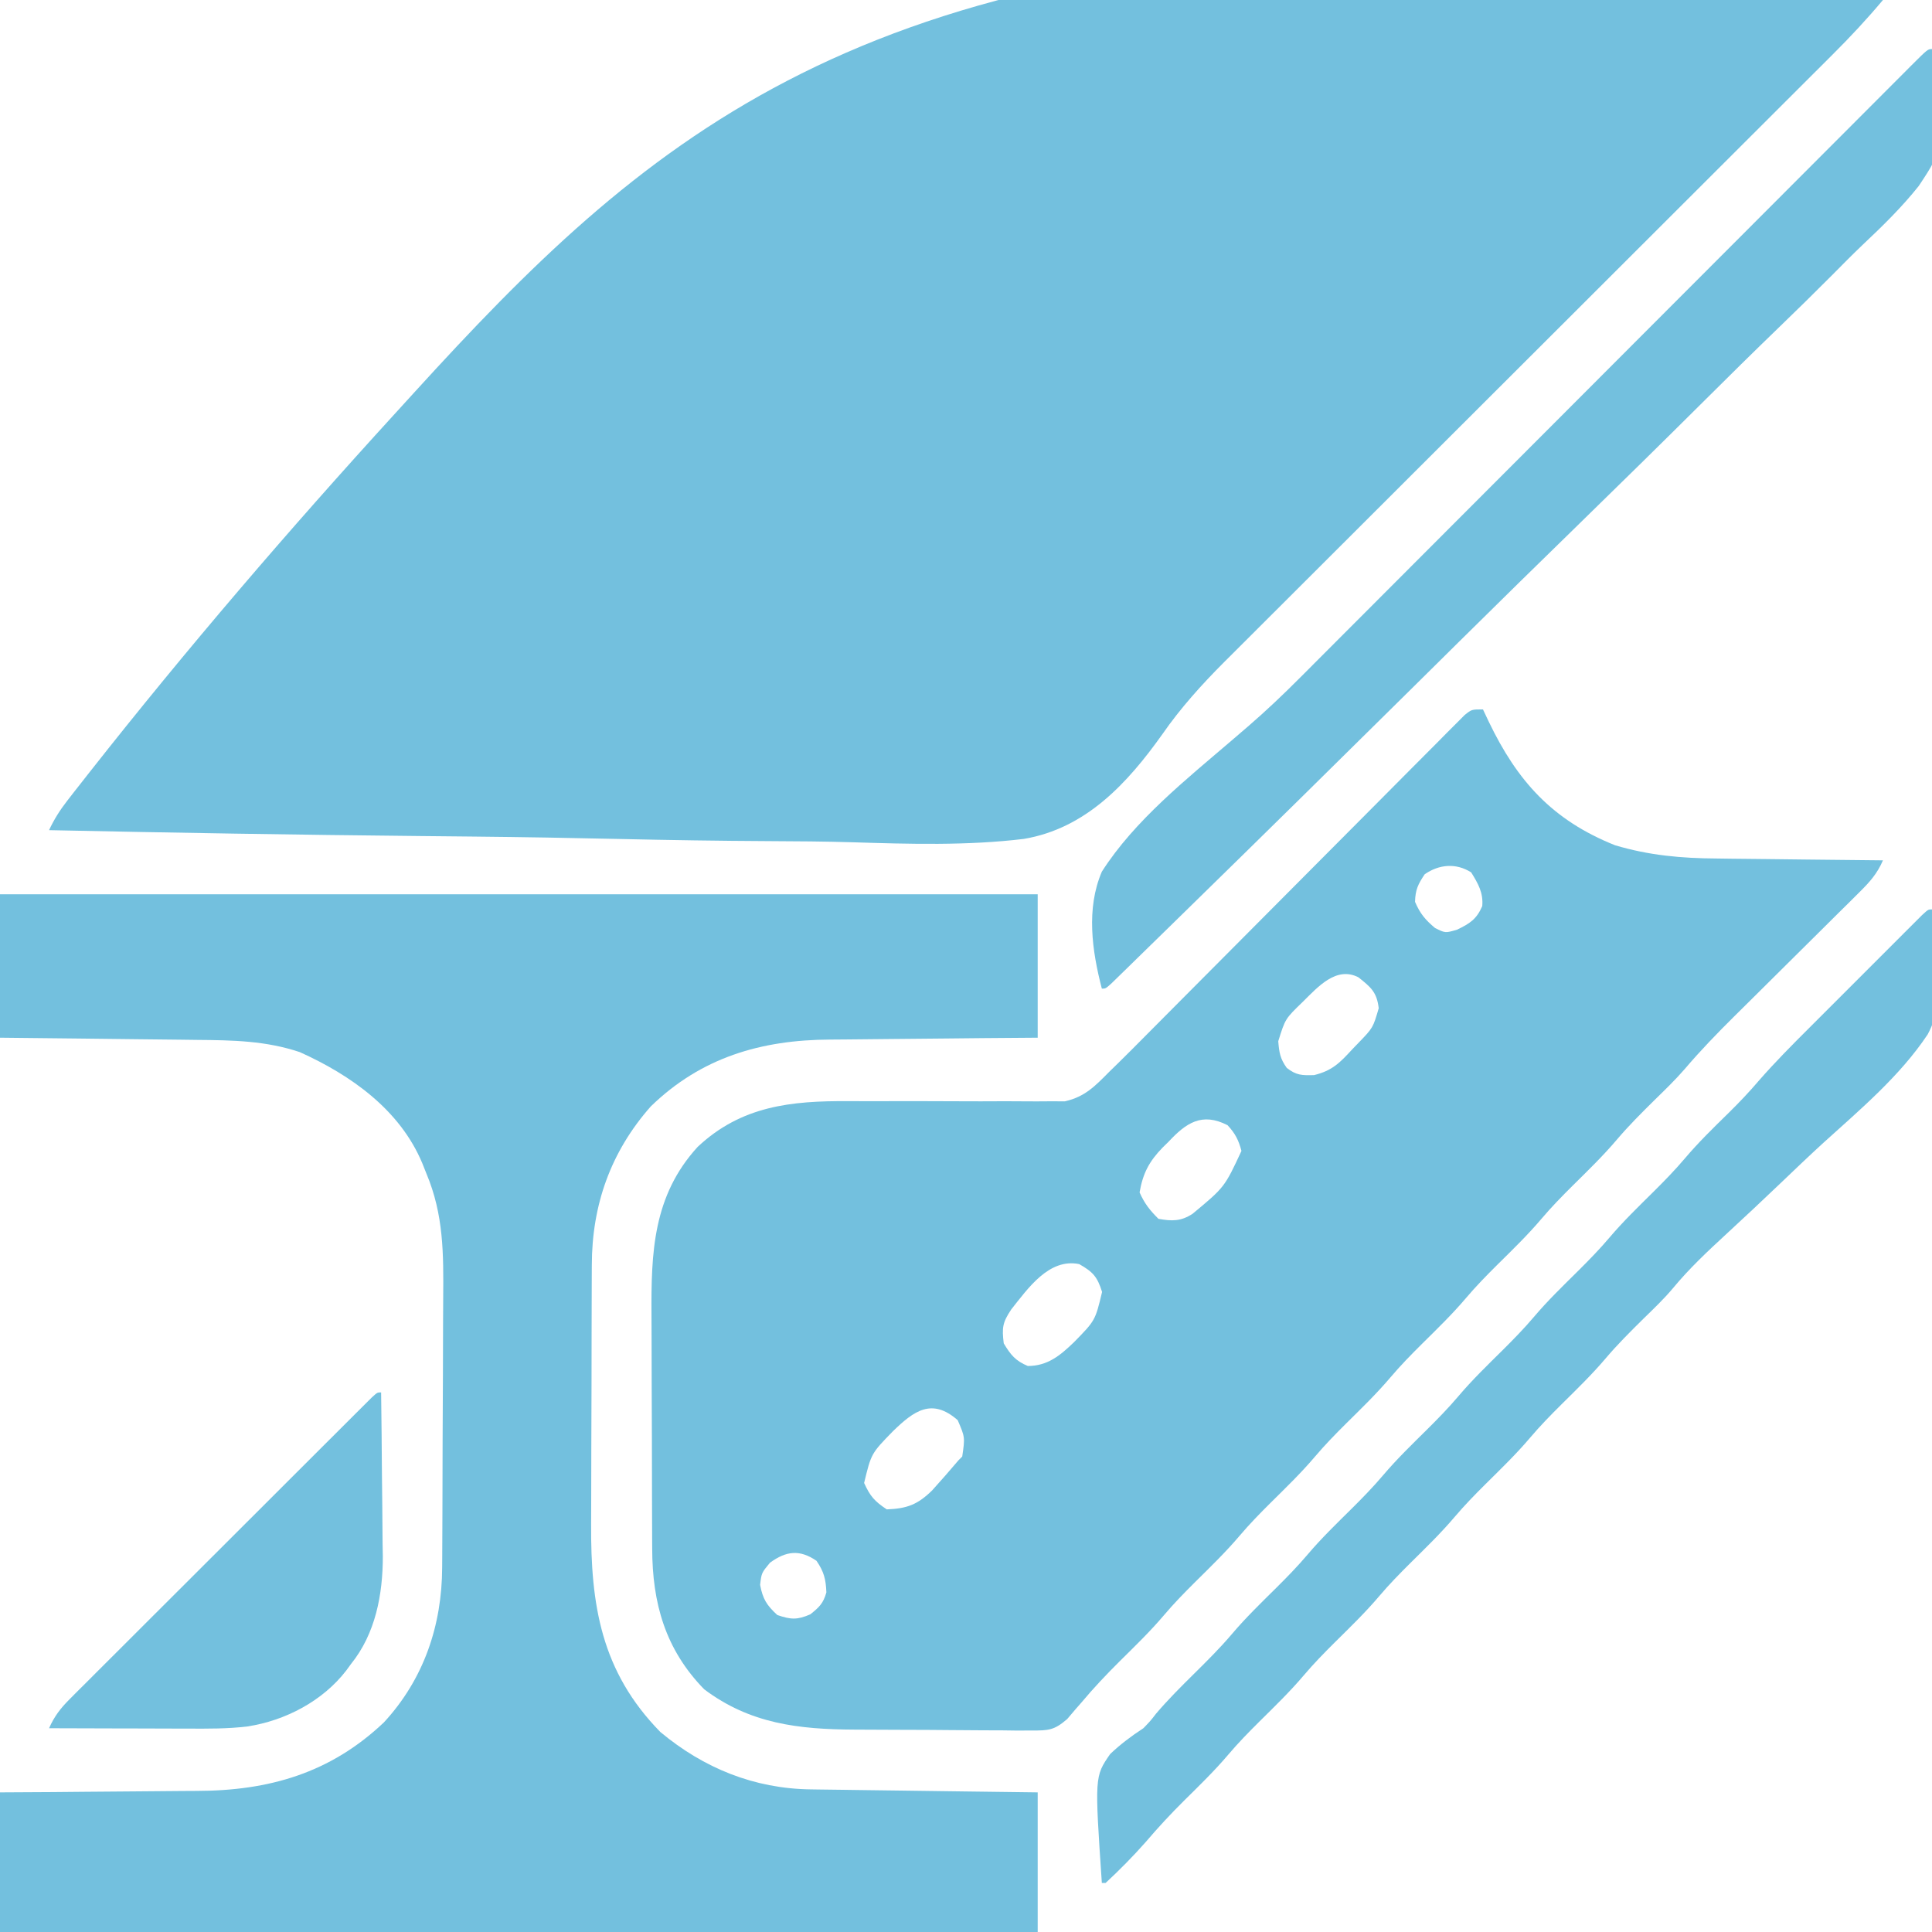 <?xml version="1.0" encoding="UTF-8"?>
<svg version="1.1" xmlns="http://www.w3.org/2000/svg" width="512" height="512">
<path d="M0 0 C2.283 0.142 4.566 0.281 6.85 0.419 C45.784 2.802 84.3 7.161 122.776 13.642 C118.556 18.678 114.153 23.404 109.496 28.036 C108.785 28.746 108.074 29.457 107.342 30.19 C104.975 32.556 102.604 34.919 100.233 37.282 C98.529 38.984 96.825 40.687 95.122 42.389 C90.983 46.524 86.842 50.657 82.7 54.789 C77.871 59.608 73.044 64.429 68.218 69.252 C59.603 77.86 50.986 86.466 42.367 95.071 C41.852 95.586 41.336 96.1 40.806 96.63 C36.627 100.802 32.448 104.974 28.269 109.146 C24.618 112.791 20.966 116.437 17.315 120.082 C16.544 120.852 16.544 120.852 15.757 121.638 C7.17 130.211 -1.415 138.786 -9.998 147.362 C-14.812 152.172 -19.626 156.98 -24.443 161.786 C-28.974 166.306 -33.502 170.828 -38.028 175.351 C-39.687 177.008 -41.347 178.664 -43.007 180.319 C-45.28 182.584 -47.549 184.852 -49.817 187.121 C-50.796 188.095 -50.796 188.095 -51.795 189.088 C-57.779 195.085 -63.334 201.233 -68.171 208.197 C-77.467 221.277 -88.483 233.182 -104.881 235.96 C-119.934 237.779 -135.177 237.325 -150.304 236.852 C-157.702 236.626 -165.099 236.583 -172.501 236.548 C-185.692 236.481 -198.877 236.276 -212.065 235.98 C-224.851 235.695 -237.636 235.476 -250.425 235.345 C-251.218 235.337 -252.01 235.328 -252.826 235.32 C-256.803 235.28 -260.779 235.24 -264.755 235.202 C-297.583 234.882 -330.403 234.338 -363.224 233.642 C-361.87 230.74 -360.32 228.301 -358.353 225.776 C-357.467 224.636 -357.467 224.636 -356.562 223.472 C-355.91 222.643 -355.259 221.815 -354.587 220.961 C-353.893 220.075 -353.198 219.19 -352.483 218.277 C-326.741 185.575 -299.692 154.069 -271.628 123.34 C-269.854 121.397 -268.084 119.452 -266.313 117.507 C-206.405 51.791 -151.634 2.444 0 0 Z " fill="#73c0de" transform="translate(376.224,-13.642)"/>
<path d="M0 0 C0.508 1.074 1.016 2.148 1.539 3.254 C9.07 18.931 18.325 29.336 35 36 C43.992 38.684 52.613 39.462 61.957 39.512 C63.226 39.53 64.495 39.548 65.802 39.566 C69.128 39.611 72.453 39.643 75.779 39.67 C79.192 39.7 82.605 39.746 86.018 39.791 C92.678 39.875 99.339 39.944 106 40 C104.497 43.523 102.464 45.773 99.753 48.458 C98.875 49.333 97.997 50.208 97.092 51.109 C96.13 52.057 95.169 53.005 94.207 53.953 C93.217 54.937 92.228 55.921 91.239 56.905 C88.634 59.497 86.023 62.084 83.41 64.669 C79.246 68.79 75.089 72.917 70.934 77.049 C69.493 78.48 68.048 79.908 66.603 81.335 C62.053 85.851 57.634 90.405 53.484 95.292 C50.975 98.18 48.234 100.828 45.5 103.5 C42.049 106.908 38.639 110.296 35.5 114 C31.835 118.324 27.785 122.241 23.758 126.223 C20.894 129.066 18.111 131.919 15.5 135 C11.835 139.324 7.785 143.241 3.758 147.223 C0.894 150.066 -1.889 152.919 -4.5 156 C-8.165 160.324 -12.215 164.241 -16.242 168.223 C-19.106 171.066 -21.889 173.919 -24.5 177 C-28.165 181.324 -32.215 185.241 -36.242 189.223 C-39.106 192.066 -41.889 194.919 -44.5 198 C-48.165 202.324 -52.215 206.241 -56.242 210.223 C-59.106 213.066 -61.889 215.919 -64.5 219 C-68.165 223.324 -72.215 227.241 -76.242 231.223 C-79.106 234.066 -81.889 236.919 -84.5 240 C-88.159 244.318 -92.203 248.229 -96.225 252.205 C-99.793 255.748 -103.209 259.359 -106.438 263.219 C-106.953 263.807 -107.469 264.394 -108 265 C-108.722 265.849 -109.445 266.699 -110.189 267.574 C-113.605 270.522 -115.093 270.619 -119.543 270.599 C-120.849 270.605 -122.154 270.612 -123.5 270.618 C-124.919 270.599 -126.338 270.579 -127.758 270.559 C-129.226 270.554 -130.695 270.552 -132.164 270.552 C-135.242 270.545 -138.32 270.523 -141.398 270.487 C-145.315 270.442 -149.231 270.427 -153.148 270.423 C-156.184 270.419 -159.219 270.403 -162.255 270.384 C-163.697 270.376 -165.139 270.369 -166.582 270.364 C-181.33 270.297 -194.227 268.822 -206.375 259.688 C-216.71 249.107 -220.14 236.813 -220.161 222.349 C-220.166 221.513 -220.171 220.676 -220.176 219.813 C-220.191 217.062 -220.198 214.31 -220.203 211.559 C-220.206 210.612 -220.209 209.665 -220.212 208.689 C-220.227 203.674 -220.236 198.659 -220.24 193.643 C-220.246 188.498 -220.27 183.353 -220.298 178.208 C-220.317 174.222 -220.322 170.235 -220.324 166.248 C-220.327 164.353 -220.335 162.458 -220.348 160.564 C-220.456 143.938 -219.959 128.889 -208.117 115.941 C-196.582 105.083 -183.333 103.711 -168.218 103.817 C-165.732 103.832 -163.247 103.831 -160.762 103.824 C-153.701 103.805 -146.641 103.798 -139.58 103.845 C-135.244 103.873 -130.91 103.867 -126.574 103.838 C-124.931 103.834 -123.288 103.843 -121.646 103.864 C-119.343 103.893 -117.044 103.879 -114.742 103.855 C-112.784 103.86 -112.784 103.86 -110.787 103.866 C-105.44 102.643 -102.796 99.823 -99 96 C-98.263 95.282 -97.526 94.564 -96.767 93.824 C-94.265 91.368 -91.794 88.884 -89.327 86.393 C-88.385 85.446 -87.443 84.499 -86.501 83.552 C-84.488 81.53 -82.477 79.506 -80.467 77.481 C-77.289 74.28 -74.107 71.084 -70.923 67.889 C-61.877 58.81 -52.834 49.725 -43.802 40.631 C-38.802 35.596 -33.796 30.566 -28.784 25.542 C-25.616 22.366 -22.455 19.184 -19.298 15.996 C-16.88 13.559 -14.452 11.131 -12.026 8.701 C-11.152 7.815 -10.277 6.928 -9.377 6.015 C-8.576 5.217 -7.776 4.419 -6.951 3.597 C-6.257 2.899 -5.562 2.2 -4.846 1.48 C-3 0 -3 0 0 0 Z M-15.438 43.688 C-17.211 46.313 -17.923 47.826 -18 51 C-16.667 54.11 -15.278 55.767 -12.688 57.938 C-9.978 59.29 -9.978 59.29 -6.875 58.375 C-3.467 56.745 -1.694 55.603 -0.188 52.125 C0.125 48.585 -1.296 46.134 -3.125 43.188 C-7.186 40.616 -11.673 41.081 -15.438 43.688 Z M-47.75 77.5 C-52.396 81.985 -52.396 81.985 -54.25 87.938 C-54.004 90.957 -53.746 92.555 -52 95 C-49.448 96.985 -48.015 97 -44.754 96.914 C-39.935 95.741 -37.9 93.631 -34.625 90.062 C-33.826 89.236 -33.826 89.236 -33.012 88.393 C-29.136 84.38 -29.136 84.38 -27.625 79.188 C-28.127 74.919 -29.691 73.632 -33 71 C-38.89 67.96 -43.804 73.611 -47.75 77.5 Z M-83.312 114.562 C-83.837 115.076 -84.361 115.59 -84.9 116.119 C-88.429 119.756 -90.115 122.886 -91 128 C-89.678 130.975 -88.291 132.709 -86 135 C-82.446 135.64 -80.061 135.691 -76.973 133.68 C-68.478 126.628 -68.478 126.628 -64 117 C-64.776 114.108 -65.646 112.38 -67.688 110.188 C-74.508 106.685 -78.714 109.635 -83.312 114.562 Z M-125 159 C-127.342 162.513 -127.496 163.865 -127 168 C-125.172 171.047 -123.913 172.615 -120.625 174 C-115.361 174 -112.013 171.194 -108.375 167.688 C-102.743 161.944 -102.743 161.944 -100.938 154.375 C-102.209 150.337 -103.344 149.077 -107 147 C-115.007 145.358 -120.594 153.47 -125 159 Z M-156.352 191.281 C-162.111 197.182 -162.111 197.182 -164 205 C-162.396 208.529 -161.258 209.828 -158 212 C-152.63 211.801 -149.826 210.73 -146 207 C-143.612 204.378 -141.299 201.7 -139 199 C-138.67 198.67 -138.34 198.34 -138 198 C-137.254 192.882 -137.254 192.882 -139.199 188.359 C-146.054 182.351 -150.829 185.923 -156.352 191.281 Z M-188.938 226.125 C-191.188 228.834 -191.188 228.834 -191.562 232 C-190.856 235.77 -189.818 237.404 -187 240 C-183.397 241.226 -181.755 241.326 -178.25 239.812 C-175.863 237.89 -174.838 236.934 -174 234 C-174.146 230.499 -174.642 228.524 -176.625 225.625 C-181.094 222.567 -184.65 223.024 -188.938 226.125 Z " fill="#73c0de" transform="translate(393,188)"/>
<path d="M0 0 C90.75 0 181.5 0 275 0 C275 12.54 275 25.08 275 38 C270.147 38.037 265.293 38.075 260.293 38.113 C257.199 38.144 254.104 38.175 251.01 38.209 C246.11 38.263 241.21 38.314 236.31 38.346 C232.354 38.373 228.399 38.413 224.444 38.463 C222.943 38.48 221.442 38.491 219.942 38.498 C201.69 38.582 185.785 43.263 172.473 56.203 C161.809 68.265 156.859 82.386 156.839 98.266 C156.834 99.192 156.829 100.118 156.824 101.072 C156.809 104.131 156.802 107.19 156.797 110.25 C156.791 112.386 156.785 114.523 156.78 116.659 C156.769 121.142 156.763 125.624 156.76 130.106 C156.754 135.821 156.73 141.535 156.702 147.25 C156.683 151.666 156.678 156.083 156.676 160.5 C156.673 162.605 156.665 164.709 156.652 166.814 C156.527 188.265 159.264 205.935 175 222 C186.49 231.584 199.853 237.007 214.832 237.205 C215.486 237.215 216.14 237.225 216.814 237.235 C218.957 237.267 221.1 237.292 223.242 237.316 C224.736 237.337 226.229 237.358 227.723 237.379 C231.639 237.434 235.555 237.484 239.471 237.532 C244.177 237.591 248.884 237.658 253.59 237.723 C260.727 237.82 267.863 237.909 275 238 C275 250.21 275 262.42 275 275 C184.25 275 93.5 275 0 275 C0 262.79 0 250.58 0 238 C6.868 237.961 6.868 237.961 13.875 237.922 C16.81 237.897 19.745 237.87 22.68 237.84 C27.318 237.792 31.956 237.748 36.595 237.729 C40.343 237.714 44.09 237.679 47.838 237.632 C49.254 237.617 50.67 237.609 52.085 237.608 C71.265 237.585 87.558 232.902 101.75 219.438 C112.334 207.972 117.131 193.702 117.177 178.367 C117.184 177.402 117.19 176.437 117.197 175.443 C117.217 172.254 117.228 169.064 117.238 165.875 C117.242 164.782 117.246 163.688 117.251 162.561 C117.271 156.769 117.286 150.977 117.295 145.185 C117.306 139.228 117.341 133.272 117.38 127.315 C117.407 122.713 117.415 118.111 117.418 113.509 C117.423 111.315 117.435 109.121 117.453 106.926 C117.546 95.274 117.585 84.899 113 74 C112.643 73.103 112.285 72.207 111.917 71.283 C105.994 57.101 93.007 47.934 79.461 41.824 C70.444 38.804 61.649 38.66 52.246 38.586 C50.734 38.567 49.223 38.548 47.711 38.527 C43.761 38.476 39.81 38.436 35.86 38.399 C31.105 38.352 26.35 38.29 21.595 38.231 C14.397 38.143 7.198 38.073 0 38 C0 25.46 0 12.92 0 0 Z " fill="#73c0de" transform="translate(0,237)"/>
<path d="M0 0 C2.218 10.452 4.151 23.287 -1.146 33.13 C-8.479 44.155 -19.053 53.041 -28.796 61.867 C-32.582 65.326 -36.283 68.874 -39.99 72.416 C-44.807 77.008 -49.649 81.567 -54.546 86.073 C-59.512 90.646 -64.346 95.181 -68.657 100.397 C-71.077 103.285 -73.808 105.869 -76.5 108.5 C-79.951 111.908 -83.361 115.296 -86.5 119 C-90.165 123.324 -94.215 127.241 -98.242 131.223 C-101.106 134.066 -103.889 136.919 -106.5 140 C-110.165 144.324 -114.215 148.241 -118.242 152.223 C-121.106 155.066 -123.889 157.919 -126.5 161 C-130.165 165.324 -134.215 169.241 -138.242 173.223 C-141.106 176.066 -143.889 178.919 -146.5 182 C-150.165 186.324 -154.215 190.241 -158.242 194.223 C-161.106 197.066 -163.889 199.919 -166.5 203 C-170.165 207.324 -174.215 211.241 -178.242 215.223 C-181.106 218.066 -183.889 220.919 -186.5 224 C-190.162 228.321 -194.209 232.235 -198.233 236.214 C-201.755 239.711 -205.088 243.296 -208.305 247.078 C-211.673 250.897 -215.266 254.538 -219 258 C-219.33 258 -219.66 258 -220 258 C-221.909 229.789 -221.909 229.789 -217.797 223.84 C-215.012 221.195 -212.208 219.101 -209 217 C-207.161 215.11 -207.161 215.11 -205.625 213.125 C-202.439 209.385 -198.991 205.952 -195.5 202.5 C-192.051 199.089 -188.639 195.704 -185.5 192 C-181.835 187.676 -177.785 183.759 -173.758 179.777 C-170.894 176.934 -168.111 174.081 -165.5 171 C-161.835 166.676 -157.785 162.759 -153.758 158.777 C-150.894 155.934 -148.111 153.081 -145.5 150 C-141.835 145.676 -137.785 141.759 -133.758 137.777 C-130.894 134.934 -128.111 132.081 -125.5 129 C-121.835 124.676 -117.785 120.759 -113.758 116.777 C-110.894 113.934 -108.111 111.081 -105.5 108 C-101.835 103.676 -97.785 99.759 -93.758 95.777 C-90.894 92.934 -88.111 90.081 -85.5 87 C-81.835 82.676 -77.785 78.759 -73.758 74.777 C-70.894 71.934 -68.111 69.081 -65.5 66 C-61.877 61.724 -57.887 57.832 -53.881 53.918 C-51.092 51.173 -48.435 48.379 -45.896 45.4 C-41.602 40.471 -37.009 35.866 -32.383 31.25 C-31.485 30.351 -30.587 29.453 -29.662 28.527 C-27.779 26.643 -25.895 24.76 -24.01 22.879 C-21.589 20.464 -19.172 18.044 -16.757 15.623 C-14.447 13.309 -12.133 10.998 -9.82 8.688 C-8.951 7.816 -8.081 6.944 -7.185 6.046 C-6.387 5.251 -5.588 4.456 -4.766 3.637 C-4.061 2.932 -3.356 2.228 -2.63 1.503 C-1 0 -1 0 0 0 Z " fill="#73c0de" transform="translate(512,241)"/>
<path d="M0 0 C3.451 25.775 3.451 25.775 -3.496 36.266 C-8.031 41.972 -13.203 47.013 -18.5 51.997 C-21.241 54.608 -23.892 57.307 -26.556 59.995 C-31.165 64.624 -35.826 69.195 -40.527 73.73 C-47.325 80.286 -54.037 86.925 -60.732 93.585 C-71.6 104.394 -82.534 115.133 -93.512 125.83 C-104.164 136.21 -114.782 146.623 -125.358 157.081 C-126.011 157.727 -126.665 158.374 -127.338 159.039 C-130.618 162.282 -133.896 165.526 -137.175 168.77 C-157.126 188.507 -177.119 208.202 -197.192 227.817 C-198.774 229.363 -200.355 230.911 -201.936 232.459 C-204.809 235.271 -207.687 238.08 -210.566 240.888 C-211.415 241.719 -212.264 242.551 -213.139 243.408 C-213.904 244.152 -214.669 244.897 -215.457 245.664 C-216.122 246.313 -216.787 246.962 -217.472 247.63 C-219 249 -219 249 -220 249 C-222.607 238.974 -224.202 227.794 -220 218 C-211.309 204.389 -197.525 193.461 -185.367 183.038 C-184.586 182.365 -183.805 181.693 -183 181 C-182.151 180.273 -182.151 180.273 -181.285 179.532 C-176.479 175.38 -171.916 171.054 -167.439 166.553 C-166.722 165.836 -166.006 165.119 -165.267 164.381 C-162.887 162.001 -160.511 159.617 -158.135 157.233 C-156.421 155.517 -154.708 153.802 -152.994 152.087 C-149.314 148.405 -145.637 144.721 -141.961 141.036 C-136.645 135.707 -131.326 130.382 -126.006 125.058 C-117.372 116.418 -108.741 107.775 -100.111 99.131 C-99.595 98.615 -99.079 98.098 -98.548 97.566 C-94.886 93.898 -91.224 90.23 -87.562 86.562 C-83.367 82.36 -79.172 78.158 -74.977 73.956 C-74.46 73.438 -73.943 72.921 -73.41 72.387 C-64.802 63.765 -56.192 55.145 -47.58 46.527 C-42.27 41.212 -36.961 35.895 -31.654 30.576 C-27.599 26.511 -23.54 22.448 -19.481 18.386 C-17.811 16.714 -16.143 15.042 -14.475 13.369 C-12.21 11.097 -9.941 8.827 -7.672 6.559 C-7.003 5.886 -6.335 5.214 -5.646 4.521 C-1.114 0 -1.114 0 0 0 Z " fill="#73c0de" transform="translate(512,13)"/>
<path d="M0 0 C0.102 7.31 0.172 14.62 0.22 21.93 C0.24 24.412 0.267 26.894 0.302 29.375 C0.351 32.963 0.373 36.549 0.391 40.137 C0.411 41.229 0.432 42.321 0.453 43.446 C0.456 53.562 -1.492 63.961 -8 72 C-8.407 72.559 -8.815 73.119 -9.234 73.695 C-15.485 81.807 -25.382 86.982 -35.431 88.528 C-40.713 89.166 -45.968 89.125 -51.281 89.098 C-52.335 89.096 -53.389 89.095 -54.475 89.093 C-57.817 89.088 -61.158 89.075 -64.5 89.062 C-66.776 89.057 -69.052 89.053 -71.328 89.049 C-76.885 89.038 -82.443 89.021 -88 89 C-86.604 85.851 -84.97 83.721 -82.539 81.292 C-81.823 80.571 -81.106 79.851 -80.368 79.108 C-79.582 78.328 -78.796 77.547 -77.986 76.743 C-76.744 75.499 -76.744 75.499 -75.478 74.229 C-72.739 71.486 -69.993 68.751 -67.246 66.016 C-65.345 64.116 -63.445 62.216 -61.545 60.316 C-57.563 56.334 -53.577 52.357 -49.588 48.382 C-44.971 43.781 -40.359 39.175 -35.751 34.565 C-31.32 30.134 -26.887 25.706 -22.452 21.28 C-20.563 19.394 -18.674 17.507 -16.786 15.619 C-14.155 12.99 -11.52 10.364 -8.885 7.739 C-8.096 6.951 -7.308 6.162 -6.496 5.35 C-5.783 4.64 -5.069 3.931 -4.334 3.2 C-3.71 2.578 -3.087 1.957 -2.445 1.316 C-1 0 -1 0 0 0 Z " fill="#73c0de" transform="translate(101,369)"/>
</svg>
